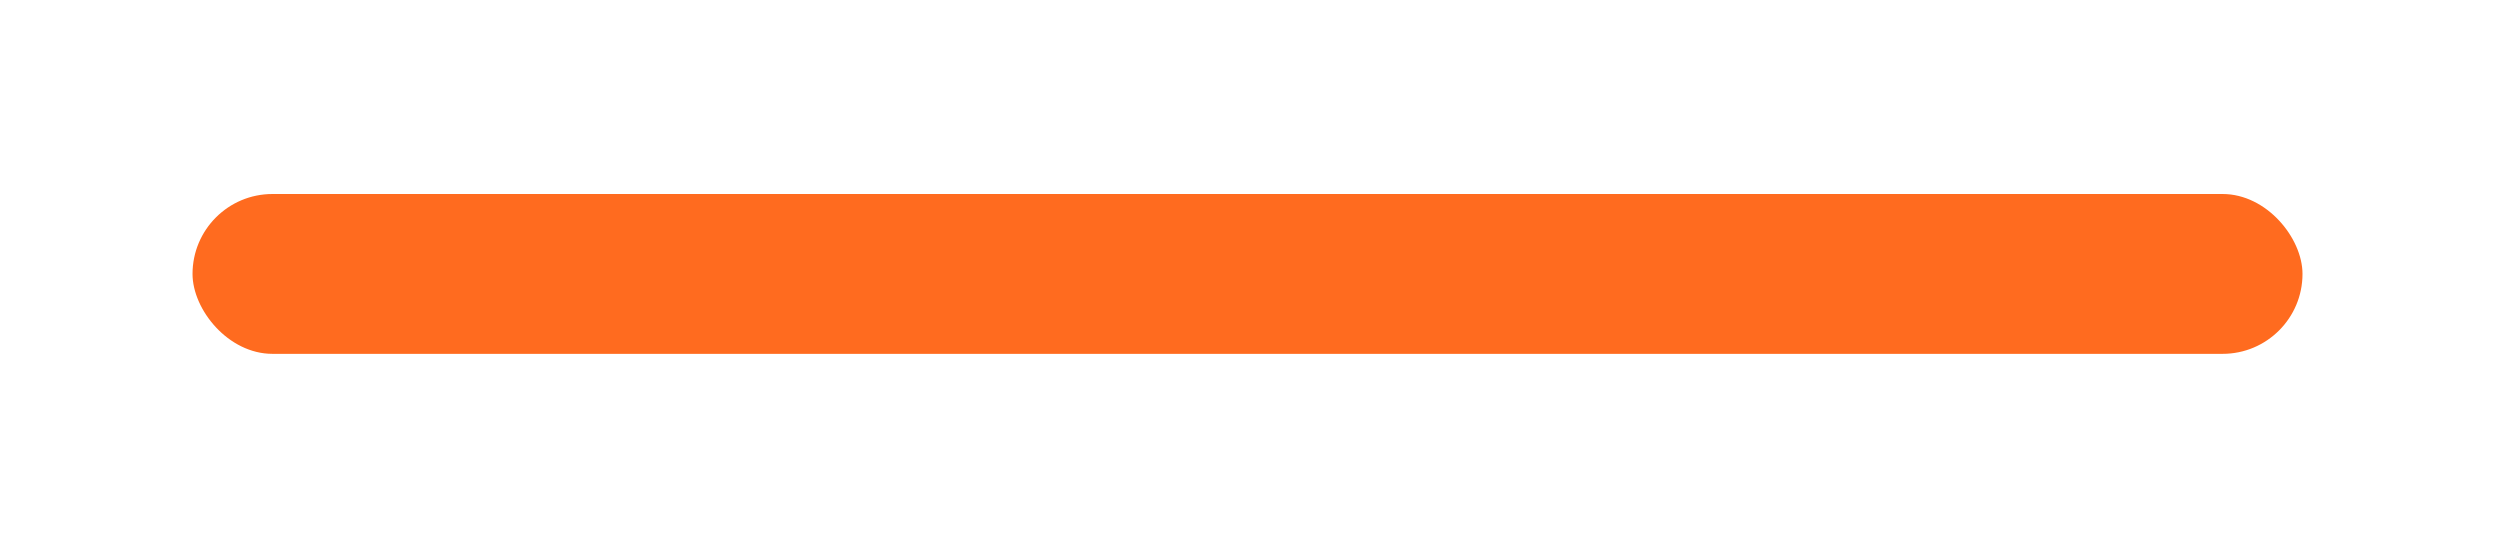 <?xml version="1.0" encoding="UTF-8"?> <svg xmlns="http://www.w3.org/2000/svg" width="391" height="86" viewBox="0 0 391 86" fill="none"><g filter="url(#filter0_d_452_1534)"><rect x="30.111" y="30.342" width="330" height="25" rx="12.5" fill="#FF6B1F"></rect></g><defs><filter id="filter0_d_452_1534" x="0.111" y="0.342" width="390" height="85" filterUnits="userSpaceOnUse" color-interpolation-filters="sRGB"><feFlood flood-opacity="0" result="BackgroundImageFix"></feFlood><feColorMatrix in="SourceAlpha" type="matrix" values="0 0 0 0 0 0 0 0 0 0 0 0 0 0 0 0 0 0 127 0" result="hardAlpha"></feColorMatrix><feMorphology radius="10" operator="dilate" in="SourceAlpha" result="effect1_dropShadow_452_1534"></feMorphology><feOffset></feOffset><feGaussianBlur stdDeviation="10"></feGaussianBlur><feComposite in2="hardAlpha" operator="out"></feComposite><feColorMatrix type="matrix" values="0 0 0 0 1 0 0 0 0 0.42 0 0 0 0 0.122 0 0 0 0.65 0"></feColorMatrix><feBlend mode="normal" in2="BackgroundImageFix" result="effect1_dropShadow_452_1534"></feBlend><feBlend mode="normal" in="SourceGraphic" in2="effect1_dropShadow_452_1534" result="shape"></feBlend></filter></defs></svg> 